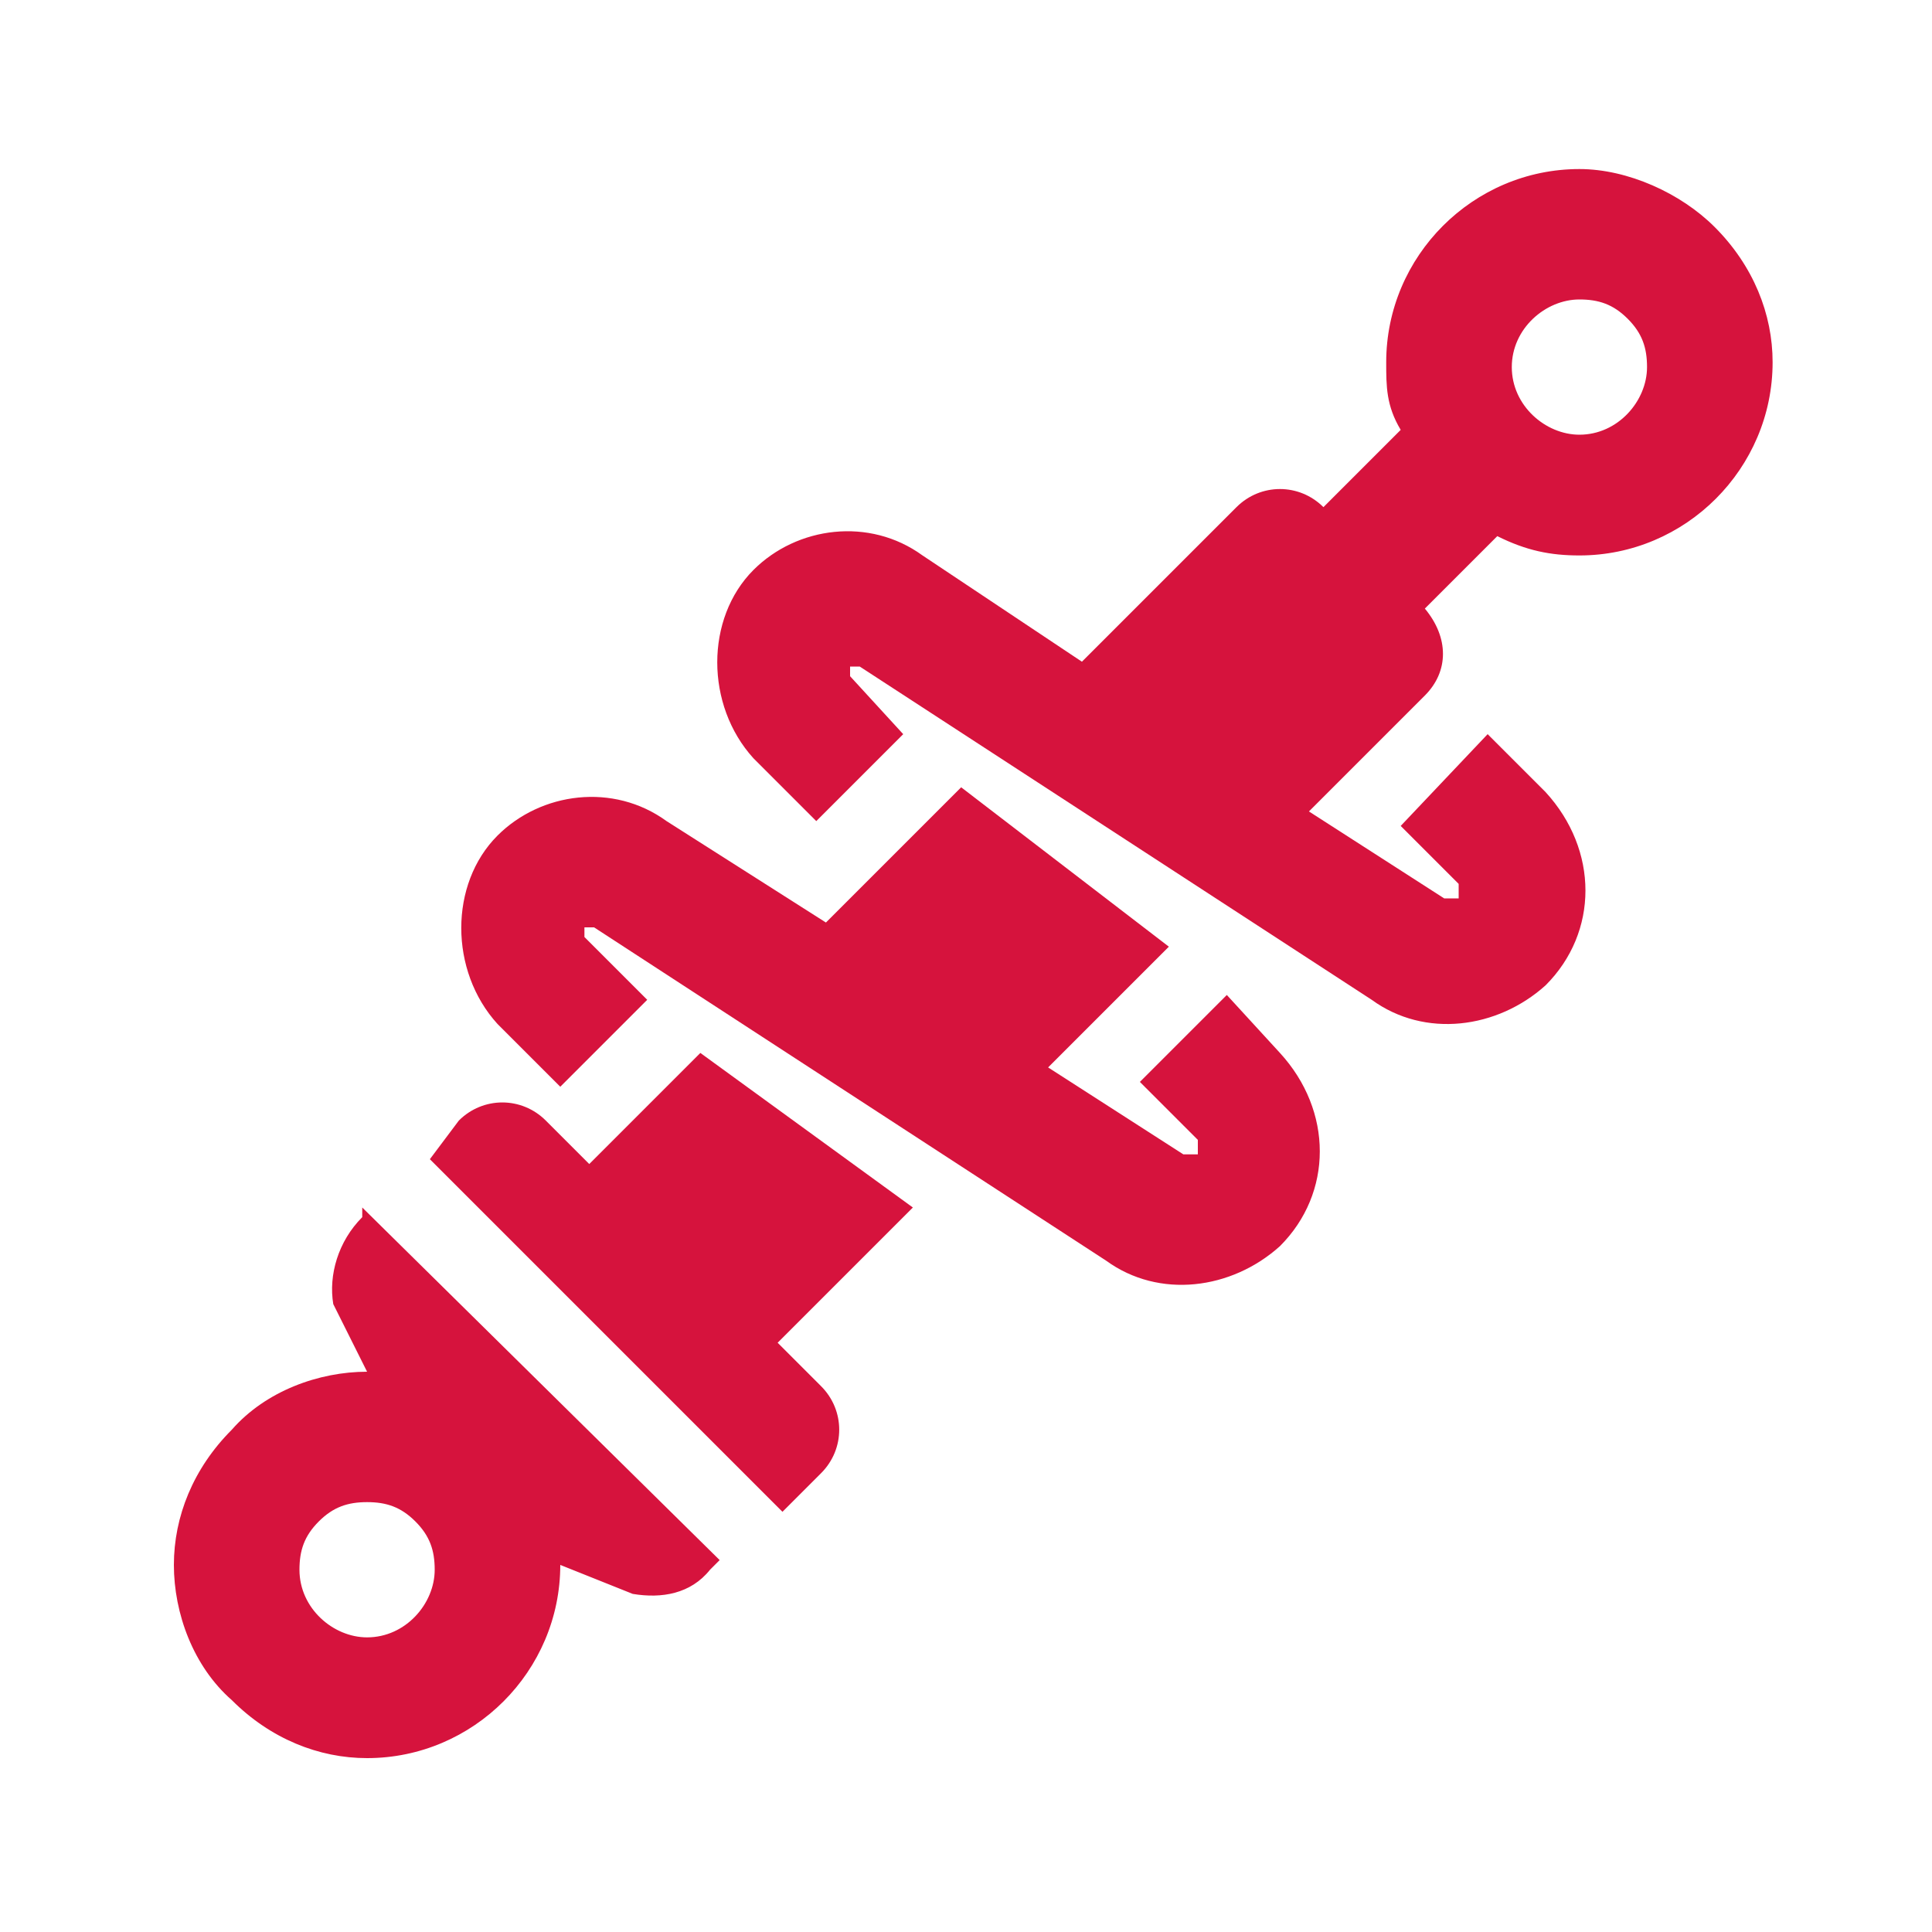 <?xml version="1.0" encoding="utf-8"?>
<!-- Generator: Adobe Illustrator 22.0.1, SVG Export Plug-In . SVG Version: 6.00 Build 0)  -->
<svg version="1.1" id="bike-seat-post_1_" xmlns="http://www.w3.org/2000/svg" xmlns:xlink="http://www.w3.org/1999/xlink" x="0px"
	 y="0px" viewBox="0 0 40 40" style="enable-background:new 0 0 40 40;" xml:space="preserve">
<style type="text/css">
	.st0{fill:#D6133D;}
</style>
<g>
	<path class="st0" d="M32.7,11.5c2.2,0,4-1.8,4-4c0-1-0.4-2-1.2-2.8c-0.7-0.7-1.8-1.2-2.8-1.2c-2.2,0-4,1.8-4,4c0,0.5,0,0.9,0.3,1.4
		l-1.6,1.6c-0.5-0.5-1.3-0.5-1.8,0l-3.2,3.2l0,0l-3.3-2.2c-1.1-0.8-2.6-0.6-3.5,0.3c-1,1-1,2.8,0,3.9l1.3,1.3l1.8-1.8L17.6,14
		c0,0,0-0.1,0-0.2c0,0,0.1,0,0.2,0l10.6,6.9c1.1,0.8,2.6,0.6,3.6-0.3c1.1-1.1,1.1-2.8,0-4l-1.2-1.2L29,17.1l1.2,1.2c0,0,0,0.2,0,0.3
		c0,0-0.2,0-0.3,0l-2.8-1.8l2.4-2.4c0.5-0.5,0.5-1.2,0-1.8l1.5-1.5C31.6,11.4,32.1,11.5,32.7,11.5z M32.7,6.2c0.4,0,0.7,0.1,1,0.4
		c0.3,0.3,0.4,0.6,0.4,1c0,0.7-0.6,1.4-1.4,1.4c-0.7,0-1.4-0.6-1.4-1.4C31.3,6.8,32,6.2,32.7,6.2z"/>
	<path class="st0" d="M7.5,25.2C7,25.7,6.8,26.4,6.9,27l0.7,1.4h0c-1,0-2.1,0.4-2.8,1.2c-0.8,0.8-1.2,1.8-1.2,2.8
		c0,1,0.4,2.1,1.2,2.8c0.8,0.8,1.8,1.2,2.8,1.2c2.2,0,4-1.8,4-4l1.5,0.6c0.6,0.1,1.2,0,1.6-0.5l0.2-0.2L7.5,25L7.5,25.2z M7.6,33.9
		c-0.7,0-1.4-0.6-1.4-1.4c0-0.4,0.1-0.7,0.4-1c0.3-0.3,0.6-0.4,1-0.4s0.7,0.1,1,0.4c0.3,0.3,0.4,0.6,0.4,1C9,33.2,8.4,33.9,7.6,33.9
		z"/>
	<path class="st0" d="M14.5,21.8l-2.3,2.3l-0.9-0.9c-0.5-0.5-1.3-0.5-1.8,0L8.9,24l7.3,7.3l0.8-0.8c0.5-0.5,0.5-1.3,0-1.8l-0.9-0.9
		l2.8-2.8L14.5,21.8z"/>
	<path class="st0" d="M25.4,20.6l-1.8,1.8l1.2,1.2c0,0,0,0.2,0,0.3c0,0-0.2,0-0.3,0l-2.8-1.8l2.5-2.5l-4.3-3.3l-2.8,2.8L13.8,17
		c-1.1-0.8-2.6-0.6-3.5,0.3c-1,1-1,2.8,0,3.9l1.3,1.3l1.8-1.8l-1.3-1.3c0,0,0-0.1,0-0.2c0,0,0.1,0,0.2,0l10.6,6.9
		c1.1,0.8,2.6,0.6,3.6-0.3c1.1-1.1,1.1-2.8,0-4L25.4,20.6z"/>
</g>
</svg>
